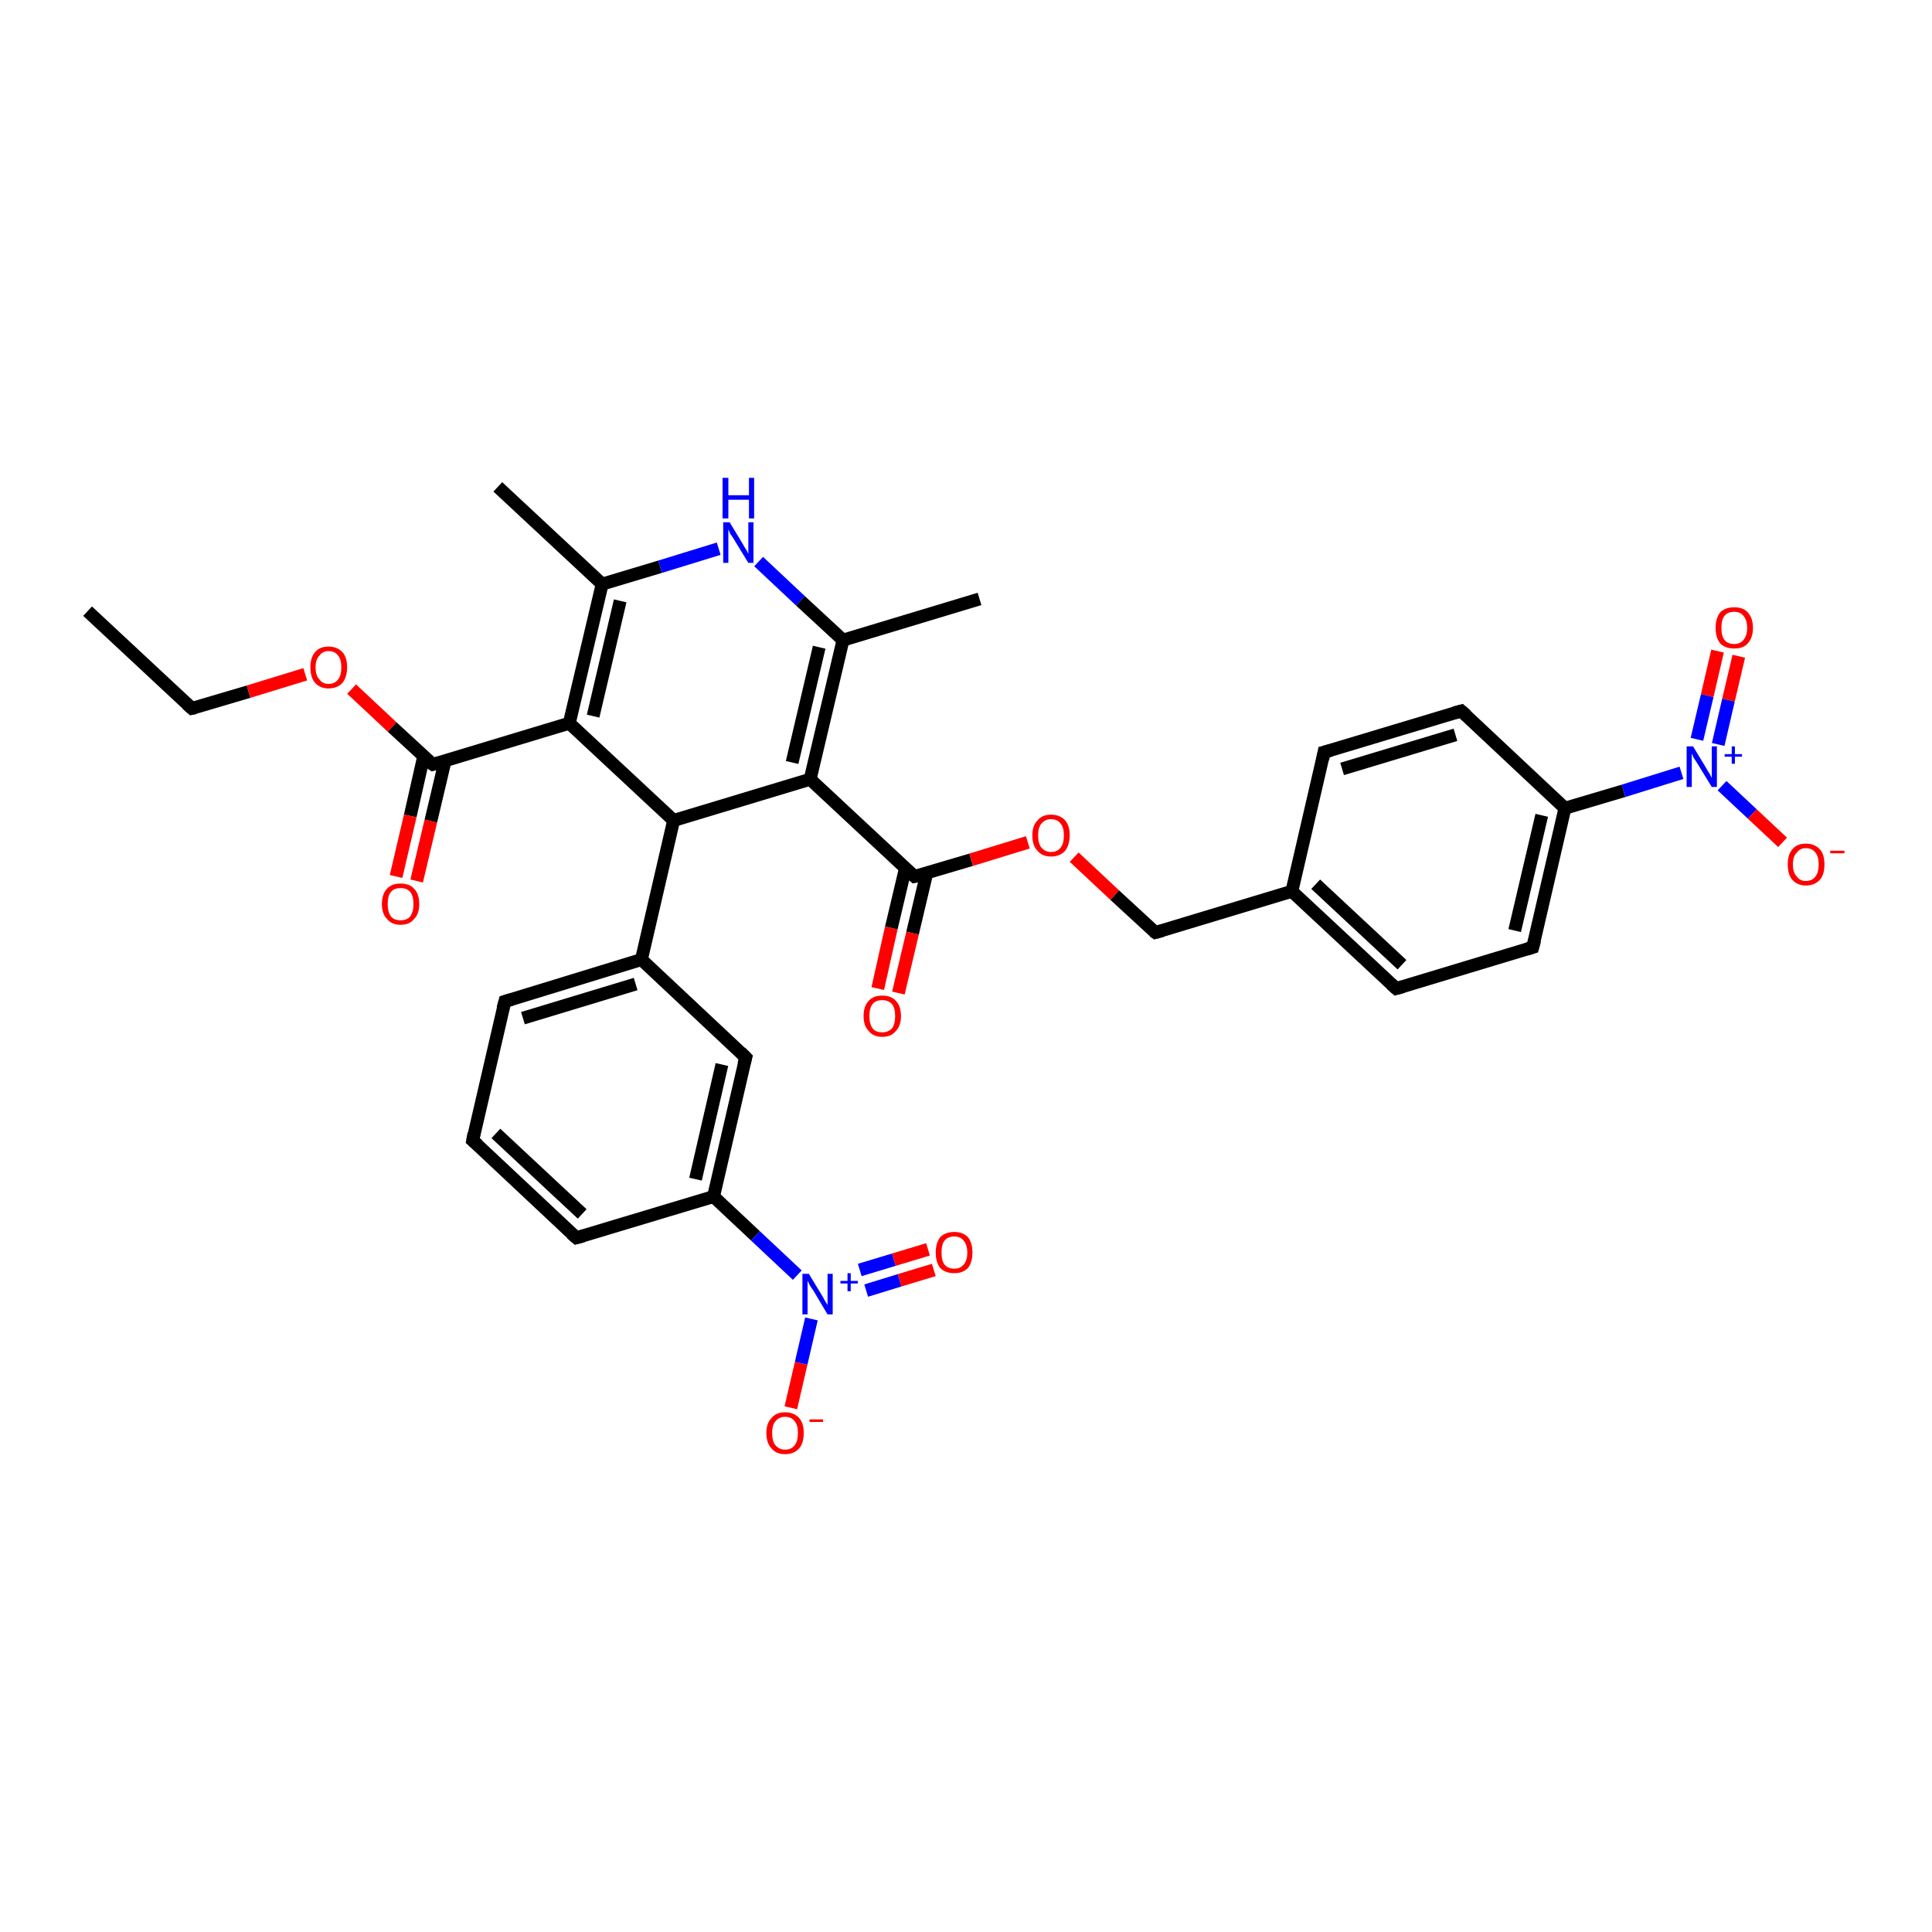<?xml version='1.0' encoding='iso-8859-1'?>
<svg version='1.1' baseProfile='full'
              xmlns='http://www.w3.org/2000/svg'
                      xmlns:rdkit='http://www.rdkit.org/xml'
                      xmlns:xlink='http://www.w3.org/1999/xlink'
                  xml:space='preserve'
width='300px' height='300px' viewBox='0 0 300 300'>
<!-- END OF HEADER -->
<rect style='opacity:1.0;fill:#FFFFFF;stroke:none' width='300.0' height='300.0' x='0.0' y='0.0'> </rect>
<path class='bond-0 atom-0 atom-1' d='M 13.6,94.9 L 29.8,110.0' style='fill:none;fill-rule:evenodd;stroke:#000000;stroke-width:2.0px;stroke-linecap:butt;stroke-linejoin:miter;stroke-opacity:1' />
<path class='bond-1 atom-1 atom-2' d='M 29.8,110.0 L 38.6,107.4' style='fill:none;fill-rule:evenodd;stroke:#000000;stroke-width:2.0px;stroke-linecap:butt;stroke-linejoin:miter;stroke-opacity:1' />
<path class='bond-1 atom-1 atom-2' d='M 38.6,107.4 L 47.4,104.7' style='fill:none;fill-rule:evenodd;stroke:#FF0000;stroke-width:2.0px;stroke-linecap:butt;stroke-linejoin:miter;stroke-opacity:1' />
<path class='bond-2 atom-2 atom-3' d='M 54.6,107.0 L 60.9,112.9' style='fill:none;fill-rule:evenodd;stroke:#FF0000;stroke-width:2.0px;stroke-linecap:butt;stroke-linejoin:miter;stroke-opacity:1' />
<path class='bond-2 atom-2 atom-3' d='M 60.9,112.9 L 67.2,118.7' style='fill:none;fill-rule:evenodd;stroke:#000000;stroke-width:2.0px;stroke-linecap:butt;stroke-linejoin:miter;stroke-opacity:1' />
<path class='bond-3 atom-3 atom-4' d='M 65.8,117.4 L 63.7,126.7' style='fill:none;fill-rule:evenodd;stroke:#000000;stroke-width:2.0px;stroke-linecap:butt;stroke-linejoin:miter;stroke-opacity:1' />
<path class='bond-3 atom-3 atom-4' d='M 63.7,126.7 L 61.5,136.1' style='fill:none;fill-rule:evenodd;stroke:#FF0000;stroke-width:2.0px;stroke-linecap:butt;stroke-linejoin:miter;stroke-opacity:1' />
<path class='bond-3 atom-3 atom-4' d='M 69.1,118.2 L 66.9,127.5' style='fill:none;fill-rule:evenodd;stroke:#000000;stroke-width:2.0px;stroke-linecap:butt;stroke-linejoin:miter;stroke-opacity:1' />
<path class='bond-3 atom-3 atom-4' d='M 66.9,127.5 L 64.7,136.8' style='fill:none;fill-rule:evenodd;stroke:#FF0000;stroke-width:2.0px;stroke-linecap:butt;stroke-linejoin:miter;stroke-opacity:1' />
<path class='bond-4 atom-3 atom-5' d='M 67.2,118.7 L 88.4,112.3' style='fill:none;fill-rule:evenodd;stroke:#000000;stroke-width:2.0px;stroke-linecap:butt;stroke-linejoin:miter;stroke-opacity:1' />
<path class='bond-5 atom-5 atom-6' d='M 88.4,112.3 L 93.5,90.7' style='fill:none;fill-rule:evenodd;stroke:#000000;stroke-width:2.0px;stroke-linecap:butt;stroke-linejoin:miter;stroke-opacity:1' />
<path class='bond-5 atom-5 atom-6' d='M 92.1,111.2 L 96.3,93.3' style='fill:none;fill-rule:evenodd;stroke:#000000;stroke-width:2.0px;stroke-linecap:butt;stroke-linejoin:miter;stroke-opacity:1' />
<path class='bond-6 atom-6 atom-7' d='M 93.5,90.7 L 77.3,75.6' style='fill:none;fill-rule:evenodd;stroke:#000000;stroke-width:2.0px;stroke-linecap:butt;stroke-linejoin:miter;stroke-opacity:1' />
<path class='bond-7 atom-6 atom-8' d='M 93.5,90.7 L 102.5,88.0' style='fill:none;fill-rule:evenodd;stroke:#000000;stroke-width:2.0px;stroke-linecap:butt;stroke-linejoin:miter;stroke-opacity:1' />
<path class='bond-7 atom-6 atom-8' d='M 102.5,88.0 L 111.6,85.2' style='fill:none;fill-rule:evenodd;stroke:#0000FF;stroke-width:2.0px;stroke-linecap:butt;stroke-linejoin:miter;stroke-opacity:1' />
<path class='bond-8 atom-8 atom-9' d='M 117.8,87.2 L 124.3,93.3' style='fill:none;fill-rule:evenodd;stroke:#0000FF;stroke-width:2.0px;stroke-linecap:butt;stroke-linejoin:miter;stroke-opacity:1' />
<path class='bond-8 atom-8 atom-9' d='M 124.3,93.3 L 130.9,99.4' style='fill:none;fill-rule:evenodd;stroke:#000000;stroke-width:2.0px;stroke-linecap:butt;stroke-linejoin:miter;stroke-opacity:1' />
<path class='bond-9 atom-9 atom-10' d='M 130.9,99.4 L 152.1,93.0' style='fill:none;fill-rule:evenodd;stroke:#000000;stroke-width:2.0px;stroke-linecap:butt;stroke-linejoin:miter;stroke-opacity:1' />
<path class='bond-10 atom-9 atom-11' d='M 130.9,99.4 L 125.8,121.0' style='fill:none;fill-rule:evenodd;stroke:#000000;stroke-width:2.0px;stroke-linecap:butt;stroke-linejoin:miter;stroke-opacity:1' />
<path class='bond-10 atom-9 atom-11' d='M 127.2,100.5 L 123.0,118.4' style='fill:none;fill-rule:evenodd;stroke:#000000;stroke-width:2.0px;stroke-linecap:butt;stroke-linejoin:miter;stroke-opacity:1' />
<path class='bond-11 atom-11 atom-12' d='M 125.8,121.0 L 142.0,136.1' style='fill:none;fill-rule:evenodd;stroke:#000000;stroke-width:2.0px;stroke-linecap:butt;stroke-linejoin:miter;stroke-opacity:1' />
<path class='bond-12 atom-12 atom-13' d='M 140.6,134.8 L 138.4,144.1' style='fill:none;fill-rule:evenodd;stroke:#000000;stroke-width:2.0px;stroke-linecap:butt;stroke-linejoin:miter;stroke-opacity:1' />
<path class='bond-12 atom-12 atom-13' d='M 138.4,144.1 L 136.3,153.5' style='fill:none;fill-rule:evenodd;stroke:#FF0000;stroke-width:2.0px;stroke-linecap:butt;stroke-linejoin:miter;stroke-opacity:1' />
<path class='bond-12 atom-12 atom-13' d='M 143.9,135.6 L 141.7,144.9' style='fill:none;fill-rule:evenodd;stroke:#000000;stroke-width:2.0px;stroke-linecap:butt;stroke-linejoin:miter;stroke-opacity:1' />
<path class='bond-12 atom-12 atom-13' d='M 141.7,144.9 L 139.5,154.2' style='fill:none;fill-rule:evenodd;stroke:#FF0000;stroke-width:2.0px;stroke-linecap:butt;stroke-linejoin:miter;stroke-opacity:1' />
<path class='bond-13 atom-12 atom-14' d='M 142.0,136.1 L 150.8,133.5' style='fill:none;fill-rule:evenodd;stroke:#000000;stroke-width:2.0px;stroke-linecap:butt;stroke-linejoin:miter;stroke-opacity:1' />
<path class='bond-13 atom-12 atom-14' d='M 150.8,133.5 L 159.6,130.8' style='fill:none;fill-rule:evenodd;stroke:#FF0000;stroke-width:2.0px;stroke-linecap:butt;stroke-linejoin:miter;stroke-opacity:1' />
<path class='bond-14 atom-14 atom-15' d='M 166.8,133.1 L 173.1,139.0' style='fill:none;fill-rule:evenodd;stroke:#FF0000;stroke-width:2.0px;stroke-linecap:butt;stroke-linejoin:miter;stroke-opacity:1' />
<path class='bond-14 atom-14 atom-15' d='M 173.1,139.0 L 179.4,144.8' style='fill:none;fill-rule:evenodd;stroke:#000000;stroke-width:2.0px;stroke-linecap:butt;stroke-linejoin:miter;stroke-opacity:1' />
<path class='bond-15 atom-15 atom-16' d='M 179.4,144.8 L 200.6,138.4' style='fill:none;fill-rule:evenodd;stroke:#000000;stroke-width:2.0px;stroke-linecap:butt;stroke-linejoin:miter;stroke-opacity:1' />
<path class='bond-16 atom-16 atom-17' d='M 200.6,138.4 L 216.8,153.5' style='fill:none;fill-rule:evenodd;stroke:#000000;stroke-width:2.0px;stroke-linecap:butt;stroke-linejoin:miter;stroke-opacity:1' />
<path class='bond-16 atom-16 atom-17' d='M 204.3,137.3 L 217.7,149.8' style='fill:none;fill-rule:evenodd;stroke:#000000;stroke-width:2.0px;stroke-linecap:butt;stroke-linejoin:miter;stroke-opacity:1' />
<path class='bond-17 atom-17 atom-18' d='M 216.8,153.5 L 238.0,147.1' style='fill:none;fill-rule:evenodd;stroke:#000000;stroke-width:2.0px;stroke-linecap:butt;stroke-linejoin:miter;stroke-opacity:1' />
<path class='bond-18 atom-18 atom-19' d='M 238.0,147.1 L 243.0,125.5' style='fill:none;fill-rule:evenodd;stroke:#000000;stroke-width:2.0px;stroke-linecap:butt;stroke-linejoin:miter;stroke-opacity:1' />
<path class='bond-18 atom-18 atom-19' d='M 235.2,144.5 L 239.4,126.6' style='fill:none;fill-rule:evenodd;stroke:#000000;stroke-width:2.0px;stroke-linecap:butt;stroke-linejoin:miter;stroke-opacity:1' />
<path class='bond-19 atom-19 atom-20' d='M 243.0,125.5 L 252.1,122.8' style='fill:none;fill-rule:evenodd;stroke:#000000;stroke-width:2.0px;stroke-linecap:butt;stroke-linejoin:miter;stroke-opacity:1' />
<path class='bond-19 atom-19 atom-20' d='M 252.1,122.8 L 261.1,120.0' style='fill:none;fill-rule:evenodd;stroke:#0000FF;stroke-width:2.0px;stroke-linecap:butt;stroke-linejoin:miter;stroke-opacity:1' />
<path class='bond-20 atom-20 atom-21' d='M 266.8,115.6 L 268.4,108.7' style='fill:none;fill-rule:evenodd;stroke:#0000FF;stroke-width:2.0px;stroke-linecap:butt;stroke-linejoin:miter;stroke-opacity:1' />
<path class='bond-20 atom-20 atom-21' d='M 268.4,108.7 L 270.0,101.9' style='fill:none;fill-rule:evenodd;stroke:#FF0000;stroke-width:2.0px;stroke-linecap:butt;stroke-linejoin:miter;stroke-opacity:1' />
<path class='bond-20 atom-20 atom-21' d='M 263.5,114.8 L 265.1,108.0' style='fill:none;fill-rule:evenodd;stroke:#0000FF;stroke-width:2.0px;stroke-linecap:butt;stroke-linejoin:miter;stroke-opacity:1' />
<path class='bond-20 atom-20 atom-21' d='M 265.1,108.0 L 266.7,101.1' style='fill:none;fill-rule:evenodd;stroke:#FF0000;stroke-width:2.0px;stroke-linecap:butt;stroke-linejoin:miter;stroke-opacity:1' />
<path class='bond-21 atom-20 atom-22' d='M 267.4,122.0 L 272.1,126.4' style='fill:none;fill-rule:evenodd;stroke:#0000FF;stroke-width:2.0px;stroke-linecap:butt;stroke-linejoin:miter;stroke-opacity:1' />
<path class='bond-21 atom-20 atom-22' d='M 272.1,126.4 L 276.8,130.8' style='fill:none;fill-rule:evenodd;stroke:#FF0000;stroke-width:2.0px;stroke-linecap:butt;stroke-linejoin:miter;stroke-opacity:1' />
<path class='bond-22 atom-19 atom-23' d='M 243.0,125.5 L 226.9,110.4' style='fill:none;fill-rule:evenodd;stroke:#000000;stroke-width:2.0px;stroke-linecap:butt;stroke-linejoin:miter;stroke-opacity:1' />
<path class='bond-23 atom-23 atom-24' d='M 226.9,110.4 L 205.6,116.8' style='fill:none;fill-rule:evenodd;stroke:#000000;stroke-width:2.0px;stroke-linecap:butt;stroke-linejoin:miter;stroke-opacity:1' />
<path class='bond-23 atom-23 atom-24' d='M 226.0,114.1 L 208.4,119.4' style='fill:none;fill-rule:evenodd;stroke:#000000;stroke-width:2.0px;stroke-linecap:butt;stroke-linejoin:miter;stroke-opacity:1' />
<path class='bond-24 atom-11 atom-25' d='M 125.8,121.0 L 104.6,127.4' style='fill:none;fill-rule:evenodd;stroke:#000000;stroke-width:2.0px;stroke-linecap:butt;stroke-linejoin:miter;stroke-opacity:1' />
<path class='bond-25 atom-25 atom-26' d='M 104.6,127.4 L 99.6,149.0' style='fill:none;fill-rule:evenodd;stroke:#000000;stroke-width:2.0px;stroke-linecap:butt;stroke-linejoin:miter;stroke-opacity:1' />
<path class='bond-26 atom-26 atom-27' d='M 99.6,149.0 L 78.4,155.5' style='fill:none;fill-rule:evenodd;stroke:#000000;stroke-width:2.0px;stroke-linecap:butt;stroke-linejoin:miter;stroke-opacity:1' />
<path class='bond-26 atom-26 atom-27' d='M 98.7,152.8 L 81.2,158.1' style='fill:none;fill-rule:evenodd;stroke:#000000;stroke-width:2.0px;stroke-linecap:butt;stroke-linejoin:miter;stroke-opacity:1' />
<path class='bond-27 atom-27 atom-28' d='M 78.4,155.5 L 73.4,177.1' style='fill:none;fill-rule:evenodd;stroke:#000000;stroke-width:2.0px;stroke-linecap:butt;stroke-linejoin:miter;stroke-opacity:1' />
<path class='bond-28 atom-28 atom-29' d='M 73.4,177.1 L 89.5,192.2' style='fill:none;fill-rule:evenodd;stroke:#000000;stroke-width:2.0px;stroke-linecap:butt;stroke-linejoin:miter;stroke-opacity:1' />
<path class='bond-28 atom-28 atom-29' d='M 77.0,176.0 L 90.4,188.5' style='fill:none;fill-rule:evenodd;stroke:#000000;stroke-width:2.0px;stroke-linecap:butt;stroke-linejoin:miter;stroke-opacity:1' />
<path class='bond-29 atom-29 atom-30' d='M 89.5,192.2 L 110.8,185.8' style='fill:none;fill-rule:evenodd;stroke:#000000;stroke-width:2.0px;stroke-linecap:butt;stroke-linejoin:miter;stroke-opacity:1' />
<path class='bond-30 atom-30 atom-31' d='M 110.8,185.8 L 117.3,191.9' style='fill:none;fill-rule:evenodd;stroke:#000000;stroke-width:2.0px;stroke-linecap:butt;stroke-linejoin:miter;stroke-opacity:1' />
<path class='bond-30 atom-30 atom-31' d='M 117.3,191.9 L 123.8,198.0' style='fill:none;fill-rule:evenodd;stroke:#0000FF;stroke-width:2.0px;stroke-linecap:butt;stroke-linejoin:miter;stroke-opacity:1' />
<path class='bond-31 atom-31 atom-32' d='M 134.5,200.4 L 139.7,198.8' style='fill:none;fill-rule:evenodd;stroke:#0000FF;stroke-width:2.0px;stroke-linecap:butt;stroke-linejoin:miter;stroke-opacity:1' />
<path class='bond-31 atom-31 atom-32' d='M 139.7,198.8 L 145.0,197.2' style='fill:none;fill-rule:evenodd;stroke:#FF0000;stroke-width:2.0px;stroke-linecap:butt;stroke-linejoin:miter;stroke-opacity:1' />
<path class='bond-31 atom-31 atom-32' d='M 133.5,197.2 L 138.8,195.6' style='fill:none;fill-rule:evenodd;stroke:#0000FF;stroke-width:2.0px;stroke-linecap:butt;stroke-linejoin:miter;stroke-opacity:1' />
<path class='bond-31 atom-31 atom-32' d='M 138.8,195.6 L 144.1,194.0' style='fill:none;fill-rule:evenodd;stroke:#FF0000;stroke-width:2.0px;stroke-linecap:butt;stroke-linejoin:miter;stroke-opacity:1' />
<path class='bond-32 atom-31 atom-33' d='M 126.0,204.8 L 124.4,211.7' style='fill:none;fill-rule:evenodd;stroke:#0000FF;stroke-width:2.0px;stroke-linecap:butt;stroke-linejoin:miter;stroke-opacity:1' />
<path class='bond-32 atom-31 atom-33' d='M 124.4,211.7 L 122.8,218.6' style='fill:none;fill-rule:evenodd;stroke:#FF0000;stroke-width:2.0px;stroke-linecap:butt;stroke-linejoin:miter;stroke-opacity:1' />
<path class='bond-33 atom-30 atom-34' d='M 110.8,185.8 L 115.8,164.2' style='fill:none;fill-rule:evenodd;stroke:#000000;stroke-width:2.0px;stroke-linecap:butt;stroke-linejoin:miter;stroke-opacity:1' />
<path class='bond-33 atom-30 atom-34' d='M 108.0,183.1 L 112.1,165.3' style='fill:none;fill-rule:evenodd;stroke:#000000;stroke-width:2.0px;stroke-linecap:butt;stroke-linejoin:miter;stroke-opacity:1' />
<path class='bond-34 atom-25 atom-5' d='M 104.6,127.4 L 88.4,112.3' style='fill:none;fill-rule:evenodd;stroke:#000000;stroke-width:2.0px;stroke-linecap:butt;stroke-linejoin:miter;stroke-opacity:1' />
<path class='bond-35 atom-34 atom-26' d='M 115.8,164.2 L 99.6,149.0' style='fill:none;fill-rule:evenodd;stroke:#000000;stroke-width:2.0px;stroke-linecap:butt;stroke-linejoin:miter;stroke-opacity:1' />
<path class='bond-36 atom-24 atom-16' d='M 205.6,116.8 L 200.6,138.4' style='fill:none;fill-rule:evenodd;stroke:#000000;stroke-width:2.0px;stroke-linecap:butt;stroke-linejoin:miter;stroke-opacity:1' />
<path d='M 29.0,109.3 L 29.8,110.0 L 30.3,109.9' style='fill:none;stroke:#000000;stroke-width:2.0px;stroke-linecap:butt;stroke-linejoin:miter;stroke-opacity:1;' />
<path d='M 66.9,118.5 L 67.2,118.7 L 68.3,118.4' style='fill:none;stroke:#000000;stroke-width:2.0px;stroke-linecap:butt;stroke-linejoin:miter;stroke-opacity:1;' />
<path d='M 141.2,135.4 L 142.0,136.1 L 142.5,136.0' style='fill:none;stroke:#000000;stroke-width:2.0px;stroke-linecap:butt;stroke-linejoin:miter;stroke-opacity:1;' />
<path d='M 179.1,144.6 L 179.4,144.8 L 180.5,144.5' style='fill:none;stroke:#000000;stroke-width:2.0px;stroke-linecap:butt;stroke-linejoin:miter;stroke-opacity:1;' />
<path d='M 216.0,152.8 L 216.8,153.5 L 217.9,153.2' style='fill:none;stroke:#000000;stroke-width:2.0px;stroke-linecap:butt;stroke-linejoin:miter;stroke-opacity:1;' />
<path d='M 237.0,147.4 L 238.0,147.1 L 238.3,146.0' style='fill:none;stroke:#000000;stroke-width:2.0px;stroke-linecap:butt;stroke-linejoin:miter;stroke-opacity:1;' />
<path d='M 227.7,111.1 L 226.9,110.4 L 225.8,110.7' style='fill:none;stroke:#000000;stroke-width:2.0px;stroke-linecap:butt;stroke-linejoin:miter;stroke-opacity:1;' />
<path d='M 206.7,116.5 L 205.6,116.8 L 205.4,117.9' style='fill:none;stroke:#000000;stroke-width:2.0px;stroke-linecap:butt;stroke-linejoin:miter;stroke-opacity:1;' />
<path d='M 79.4,155.2 L 78.4,155.5 L 78.1,156.6' style='fill:none;stroke:#000000;stroke-width:2.0px;stroke-linecap:butt;stroke-linejoin:miter;stroke-opacity:1;' />
<path d='M 73.6,176.0 L 73.4,177.1 L 74.2,177.8' style='fill:none;stroke:#000000;stroke-width:2.0px;stroke-linecap:butt;stroke-linejoin:miter;stroke-opacity:1;' />
<path d='M 88.7,191.5 L 89.5,192.2 L 90.6,191.9' style='fill:none;stroke:#000000;stroke-width:2.0px;stroke-linecap:butt;stroke-linejoin:miter;stroke-opacity:1;' />
<path d='M 115.5,165.3 L 115.8,164.2 L 115.0,163.4' style='fill:none;stroke:#000000;stroke-width:2.0px;stroke-linecap:butt;stroke-linejoin:miter;stroke-opacity:1;' />
<path class='atom-2' d='M 48.2 103.6
Q 48.2 102.1, 48.9 101.3
Q 49.6 100.4, 51.0 100.4
Q 52.4 100.4, 53.2 101.3
Q 53.9 102.1, 53.9 103.6
Q 53.9 105.1, 53.2 106.0
Q 52.4 106.9, 51.0 106.9
Q 49.7 106.9, 48.9 106.0
Q 48.2 105.2, 48.2 103.6
M 51.0 106.2
Q 52.0 106.2, 52.5 105.5
Q 53.0 104.9, 53.0 103.6
Q 53.0 102.4, 52.5 101.8
Q 52.0 101.1, 51.0 101.1
Q 50.1 101.1, 49.6 101.8
Q 49.0 102.4, 49.0 103.6
Q 49.0 104.9, 49.6 105.5
Q 50.1 106.2, 51.0 106.2
' fill='#FF0000'/>
<path class='atom-4' d='M 59.3 140.4
Q 59.3 138.8, 60.1 138.0
Q 60.8 137.2, 62.2 137.2
Q 63.6 137.2, 64.3 138.0
Q 65.1 138.8, 65.1 140.4
Q 65.1 141.9, 64.3 142.7
Q 63.6 143.6, 62.2 143.6
Q 60.8 143.6, 60.1 142.7
Q 59.3 141.9, 59.3 140.4
M 62.2 142.9
Q 63.2 142.9, 63.7 142.3
Q 64.2 141.6, 64.2 140.4
Q 64.2 139.1, 63.7 138.5
Q 63.2 137.9, 62.2 137.9
Q 61.2 137.9, 60.7 138.5
Q 60.2 139.1, 60.2 140.4
Q 60.2 141.6, 60.7 142.3
Q 61.2 142.9, 62.2 142.9
' fill='#FF0000'/>
<path class='atom-8' d='M 113.3 81.1
L 115.3 84.4
Q 115.5 84.8, 115.9 85.4
Q 116.2 86.0, 116.2 86.0
L 116.2 81.1
L 117.0 81.1
L 117.0 87.4
L 116.2 87.4
L 114.0 83.8
Q 113.7 83.3, 113.4 82.9
Q 113.2 82.4, 113.1 82.2
L 113.1 87.4
L 112.3 87.4
L 112.3 81.1
L 113.3 81.1
' fill='#0000FF'/>
<path class='atom-8' d='M 112.2 74.2
L 113.1 74.2
L 113.1 76.9
L 116.3 76.9
L 116.3 74.2
L 117.1 74.2
L 117.1 80.5
L 116.3 80.5
L 116.3 77.6
L 113.1 77.6
L 113.1 80.5
L 112.2 80.5
L 112.2 74.2
' fill='#0000FF'/>
<path class='atom-13' d='M 134.1 157.8
Q 134.1 156.2, 134.9 155.4
Q 135.6 154.6, 137.0 154.6
Q 138.4 154.6, 139.1 155.4
Q 139.9 156.2, 139.9 157.8
Q 139.9 159.3, 139.1 160.1
Q 138.4 161.0, 137.0 161.0
Q 135.6 161.0, 134.9 160.1
Q 134.1 159.3, 134.1 157.8
M 137.0 160.3
Q 137.9 160.3, 138.5 159.7
Q 139.0 159.0, 139.0 157.8
Q 139.0 156.5, 138.5 155.9
Q 137.9 155.3, 137.0 155.3
Q 136.0 155.3, 135.5 155.9
Q 135.0 156.5, 135.0 157.8
Q 135.0 159.0, 135.5 159.7
Q 136.0 160.3, 137.0 160.3
' fill='#FF0000'/>
<path class='atom-14' d='M 160.3 129.7
Q 160.3 128.2, 161.1 127.4
Q 161.8 126.5, 163.2 126.5
Q 164.6 126.5, 165.4 127.4
Q 166.1 128.2, 166.1 129.7
Q 166.1 131.2, 165.4 132.1
Q 164.6 133.0, 163.2 133.0
Q 161.8 133.0, 161.1 132.1
Q 160.3 131.3, 160.3 129.7
M 163.2 132.3
Q 164.2 132.3, 164.7 131.6
Q 165.2 131.0, 165.2 129.7
Q 165.2 128.5, 164.7 127.9
Q 164.2 127.2, 163.2 127.2
Q 162.3 127.2, 161.7 127.9
Q 161.2 128.5, 161.2 129.7
Q 161.2 131.0, 161.7 131.6
Q 162.3 132.3, 163.2 132.3
' fill='#FF0000'/>
<path class='atom-20' d='M 262.9 115.9
L 264.9 119.2
Q 265.1 119.6, 265.5 120.2
Q 265.8 120.8, 265.8 120.8
L 265.8 115.9
L 266.6 115.9
L 266.6 122.2
L 265.8 122.2
L 263.6 118.6
Q 263.3 118.1, 263.0 117.7
Q 262.8 117.2, 262.7 117.0
L 262.7 122.2
L 261.9 122.2
L 261.9 115.9
L 262.9 115.9
' fill='#0000FF'/>
<path class='atom-20' d='M 267.8 117.1
L 268.9 117.1
L 268.9 115.9
L 269.4 115.9
L 269.4 117.1
L 270.5 117.1
L 270.5 117.5
L 269.4 117.5
L 269.4 118.6
L 268.9 118.6
L 268.9 117.5
L 267.8 117.5
L 267.8 117.1
' fill='#0000FF'/>
<path class='atom-21' d='M 266.4 97.5
Q 266.4 96.0, 267.1 95.1
Q 267.9 94.3, 269.3 94.3
Q 270.7 94.3, 271.4 95.1
Q 272.2 96.0, 272.2 97.5
Q 272.2 99.0, 271.4 99.9
Q 270.7 100.7, 269.3 100.7
Q 267.9 100.7, 267.1 99.9
Q 266.4 99.0, 266.4 97.5
M 269.3 100.0
Q 270.2 100.0, 270.7 99.4
Q 271.3 98.7, 271.3 97.5
Q 271.3 96.3, 270.7 95.6
Q 270.2 95.0, 269.3 95.0
Q 268.3 95.0, 267.8 95.6
Q 267.3 96.2, 267.3 97.5
Q 267.3 98.8, 267.8 99.4
Q 268.3 100.0, 269.3 100.0
' fill='#FF0000'/>
<path class='atom-22' d='M 277.6 134.2
Q 277.6 132.7, 278.3 131.9
Q 279.0 131.0, 280.4 131.0
Q 281.8 131.0, 282.6 131.9
Q 283.3 132.7, 283.3 134.2
Q 283.3 135.8, 282.6 136.6
Q 281.8 137.5, 280.4 137.5
Q 279.1 137.5, 278.3 136.6
Q 277.6 135.8, 277.6 134.2
M 280.4 136.8
Q 281.4 136.8, 281.9 136.1
Q 282.4 135.5, 282.4 134.2
Q 282.4 133.0, 281.9 132.4
Q 281.4 131.7, 280.4 131.7
Q 279.5 131.7, 279.0 132.4
Q 278.4 133.0, 278.4 134.2
Q 278.4 135.5, 279.0 136.1
Q 279.5 136.8, 280.4 136.8
' fill='#FF0000'/>
<path class='atom-22' d='M 284.2 132.1
L 286.4 132.1
L 286.4 132.5
L 284.2 132.5
L 284.2 132.1
' fill='#FF0000'/>
<path class='atom-31' d='M 125.6 197.8
L 127.6 201.1
Q 127.8 201.4, 128.1 202.0
Q 128.5 202.6, 128.5 202.7
L 128.5 197.8
L 129.3 197.8
L 129.3 204.1
L 128.5 204.1
L 126.3 200.4
Q 126.0 200.0, 125.7 199.5
Q 125.5 199.0, 125.4 198.9
L 125.4 204.1
L 124.6 204.1
L 124.6 197.8
L 125.6 197.8
' fill='#0000FF'/>
<path class='atom-31' d='M 130.5 198.9
L 131.6 198.9
L 131.6 197.7
L 132.1 197.7
L 132.1 198.9
L 133.2 198.9
L 133.2 199.3
L 132.1 199.3
L 132.1 200.5
L 131.6 200.5
L 131.6 199.3
L 130.5 199.3
L 130.5 198.9
' fill='#0000FF'/>
<path class='atom-32' d='M 145.3 194.5
Q 145.3 193.0, 146.0 192.1
Q 146.8 191.3, 148.2 191.3
Q 149.5 191.3, 150.3 192.1
Q 151.0 193.0, 151.0 194.5
Q 151.0 196.0, 150.3 196.9
Q 149.5 197.7, 148.2 197.7
Q 146.8 197.7, 146.0 196.9
Q 145.3 196.0, 145.3 194.5
M 148.2 197.0
Q 149.1 197.0, 149.6 196.4
Q 150.2 195.8, 150.2 194.5
Q 150.2 193.3, 149.6 192.6
Q 149.1 192.0, 148.2 192.0
Q 147.2 192.0, 146.7 192.6
Q 146.2 193.2, 146.2 194.5
Q 146.2 195.8, 146.7 196.4
Q 147.2 197.0, 148.2 197.0
' fill='#FF0000'/>
<path class='atom-33' d='M 119.0 222.5
Q 119.0 221.0, 119.8 220.2
Q 120.5 219.3, 121.9 219.3
Q 123.3 219.3, 124.1 220.2
Q 124.8 221.0, 124.8 222.5
Q 124.8 224.1, 124.1 224.9
Q 123.3 225.8, 121.9 225.8
Q 120.5 225.8, 119.8 224.9
Q 119.0 224.1, 119.0 222.5
M 121.9 225.1
Q 122.9 225.1, 123.4 224.4
Q 123.9 223.8, 123.9 222.5
Q 123.9 221.3, 123.4 220.7
Q 122.9 220.0, 121.9 220.0
Q 121.0 220.0, 120.4 220.7
Q 119.9 221.3, 119.9 222.5
Q 119.9 223.8, 120.4 224.4
Q 121.0 225.1, 121.9 225.1
' fill='#FF0000'/>
<path class='atom-33' d='M 125.7 220.4
L 127.8 220.4
L 127.8 220.8
L 125.7 220.8
L 125.7 220.4
' fill='#FF0000'/>
</svg>
